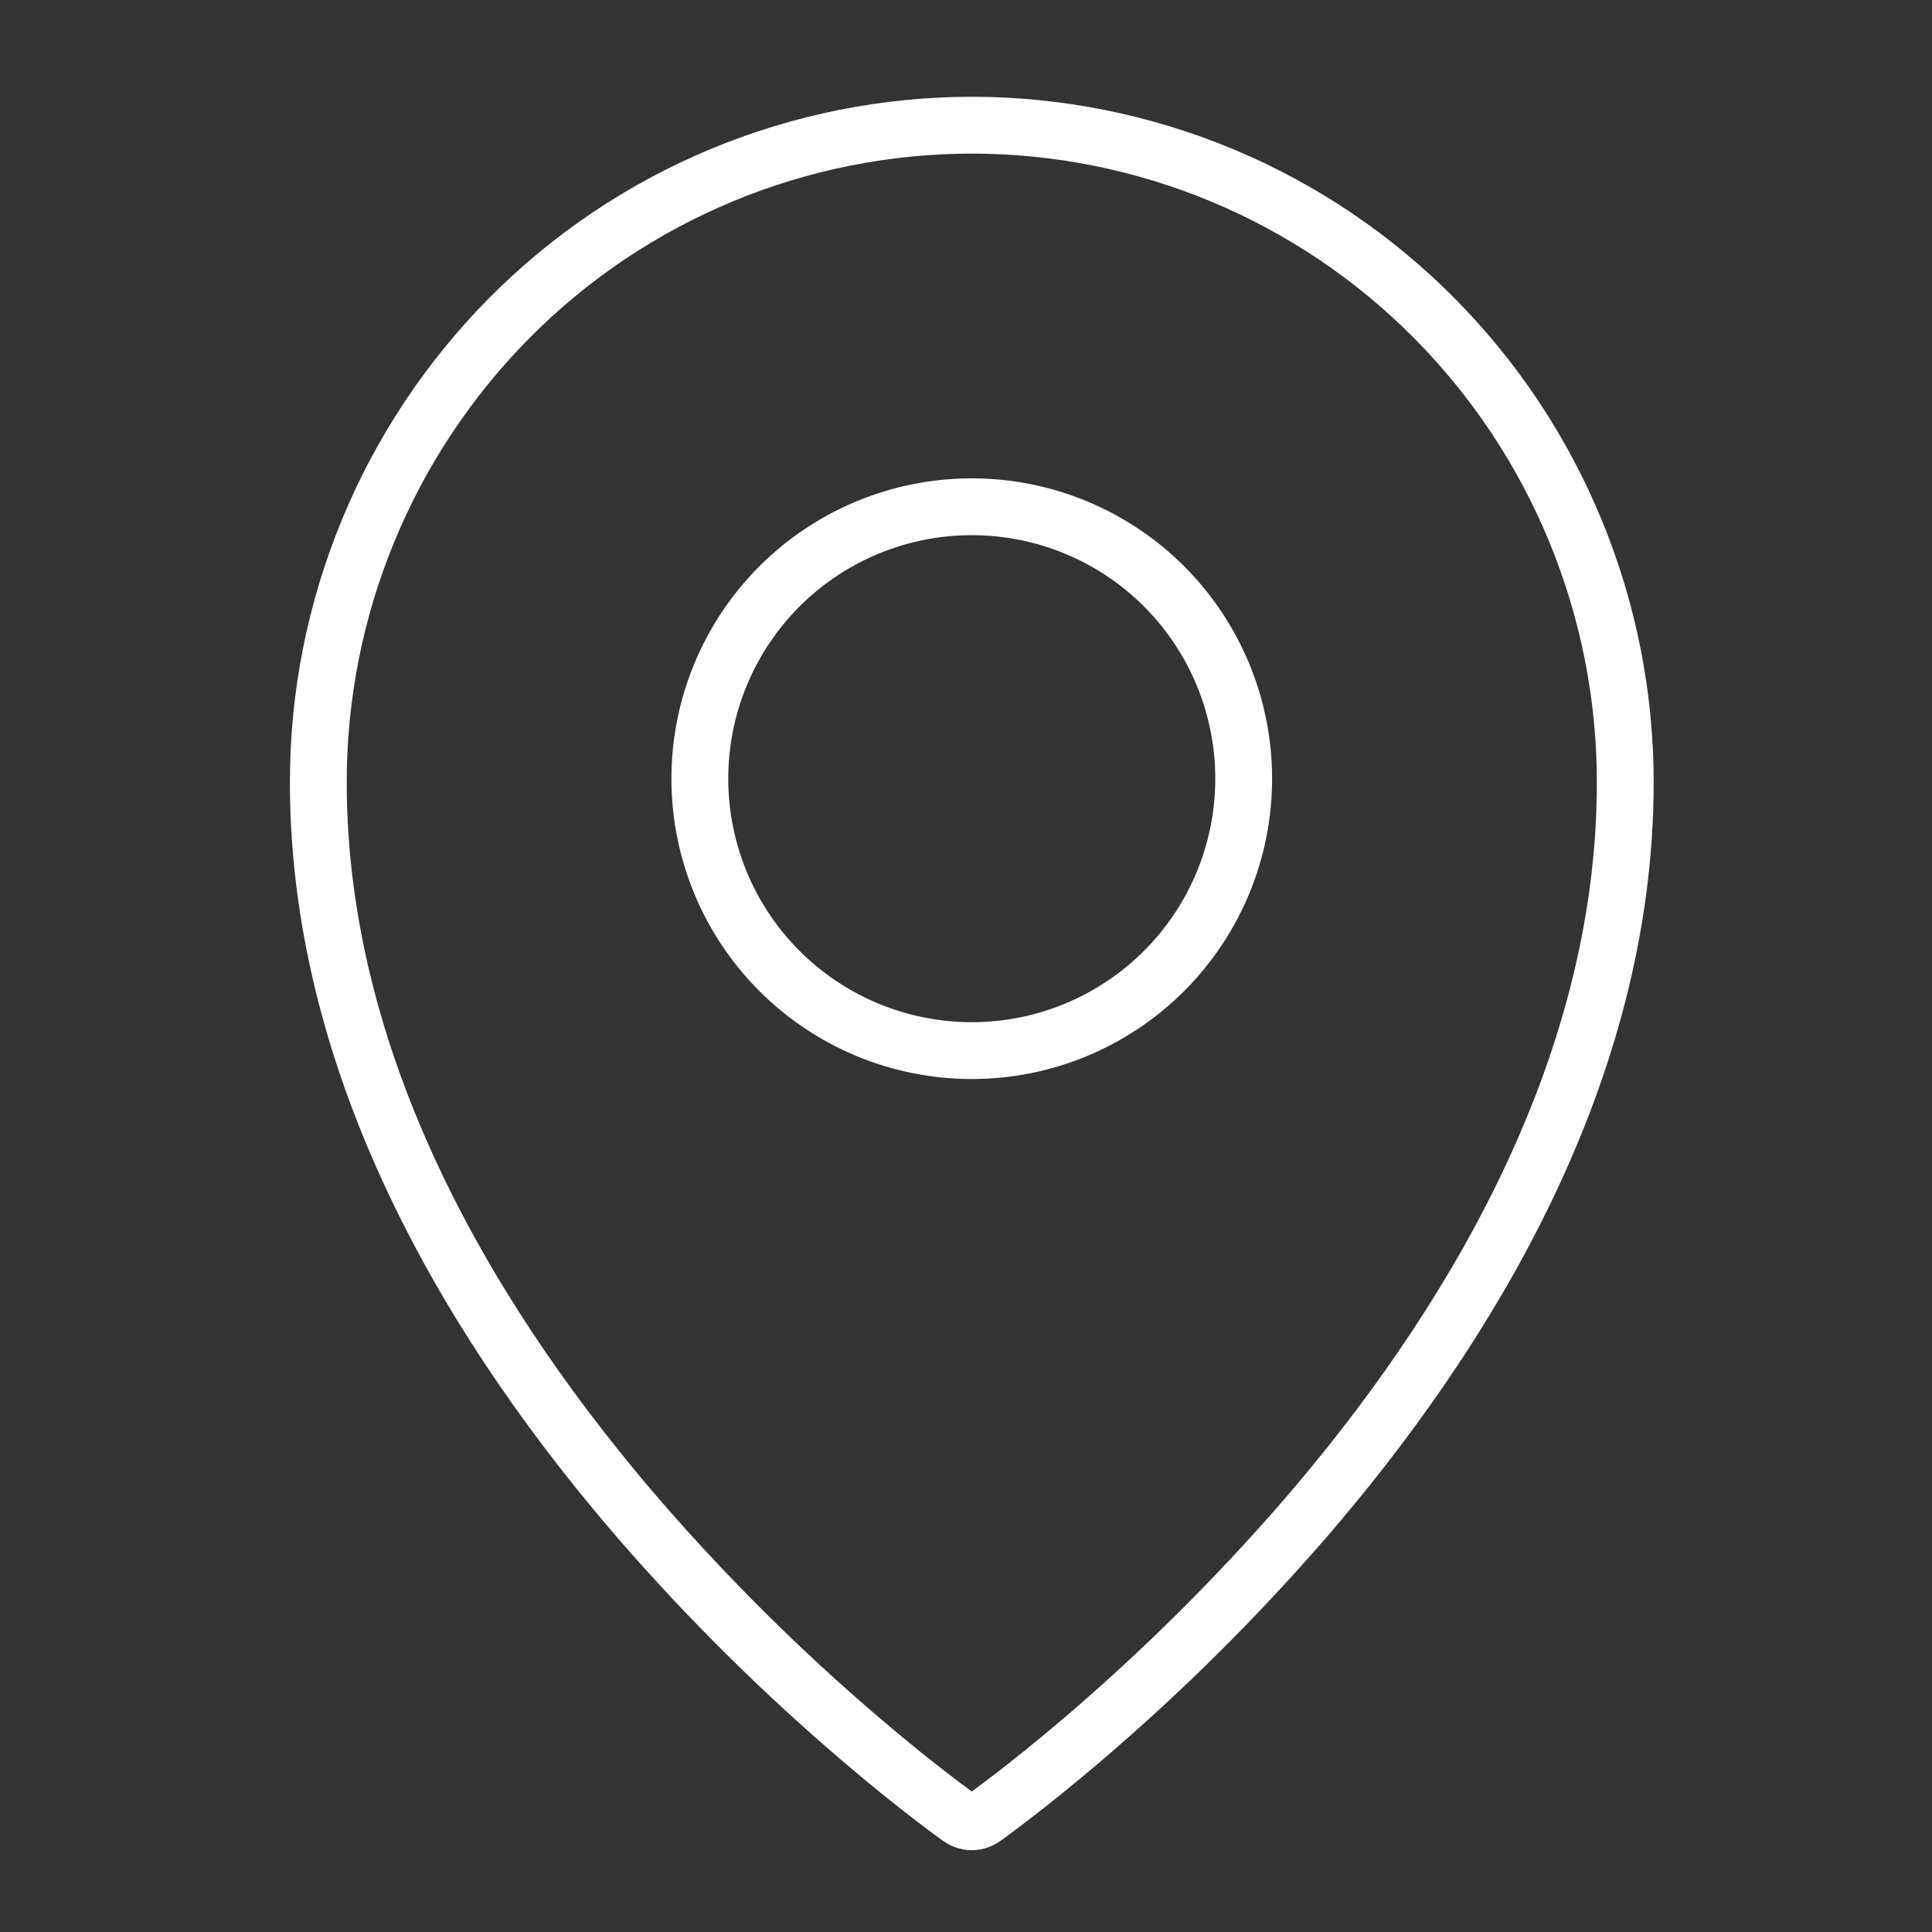 <svg width="34" height="34" viewBox="0 0 34 34" fill="none" xmlns="http://www.w3.org/2000/svg">
<rect x="0" y="0" width="34" height="34" fill="#333333" stroke="none"/>
<path d="M17.329 31.98L17.319 31.987C17.315 31.99 17.311 31.993 17.307 31.995C17.184 32.082 17.019 32.082 16.896 31.995C16.893 31.993 16.89 31.991 16.887 31.989C16.885 31.988 16.882 31.986 16.88 31.984L16.858 31.969C16.706 31.858 16.555 31.745 16.406 31.63L16.405 31.629C16.096 31.393 15.656 31.043 15.128 30.591C13.746 29.41 12.453 28.127 11.26 26.753C8.453 23.507 5.602 18.941 5.602 13.769L5.602 13.769C5.6 10.705 6.811 7.766 8.969 5.591C10.034 4.518 11.301 3.666 12.697 3.085C14.093 2.504 15.59 2.204 17.102 2.203C18.613 2.204 20.11 2.504 21.506 3.085C22.902 3.667 24.169 4.519 25.234 5.592L25.234 5.592C27.39 7.761 28.602 10.703 28.602 13.768C28.602 18.941 25.75 23.507 22.943 26.753C21.75 28.127 20.457 29.41 19.075 30.592L19.075 30.592C18.548 31.042 18.107 31.392 17.799 31.629L17.797 31.63C17.645 31.747 17.524 31.837 17.439 31.9C17.439 31.9 17.439 31.901 17.438 31.901L17.341 31.971L17.329 31.98ZM20.486 17.087C21.383 16.19 21.887 14.973 21.887 13.703C21.887 12.434 21.383 11.217 20.486 10.319C19.588 9.422 18.371 8.918 17.102 8.918C15.832 8.918 14.615 9.422 13.717 10.319C12.82 11.217 12.316 12.434 12.316 13.703C12.316 14.973 12.82 16.19 13.717 17.087C14.615 17.985 15.832 18.489 17.102 18.489C18.371 18.489 19.588 17.985 20.486 17.087Z" stroke="white" stroke-linecap="round" stroke-linejoin="round"/>
</svg>
